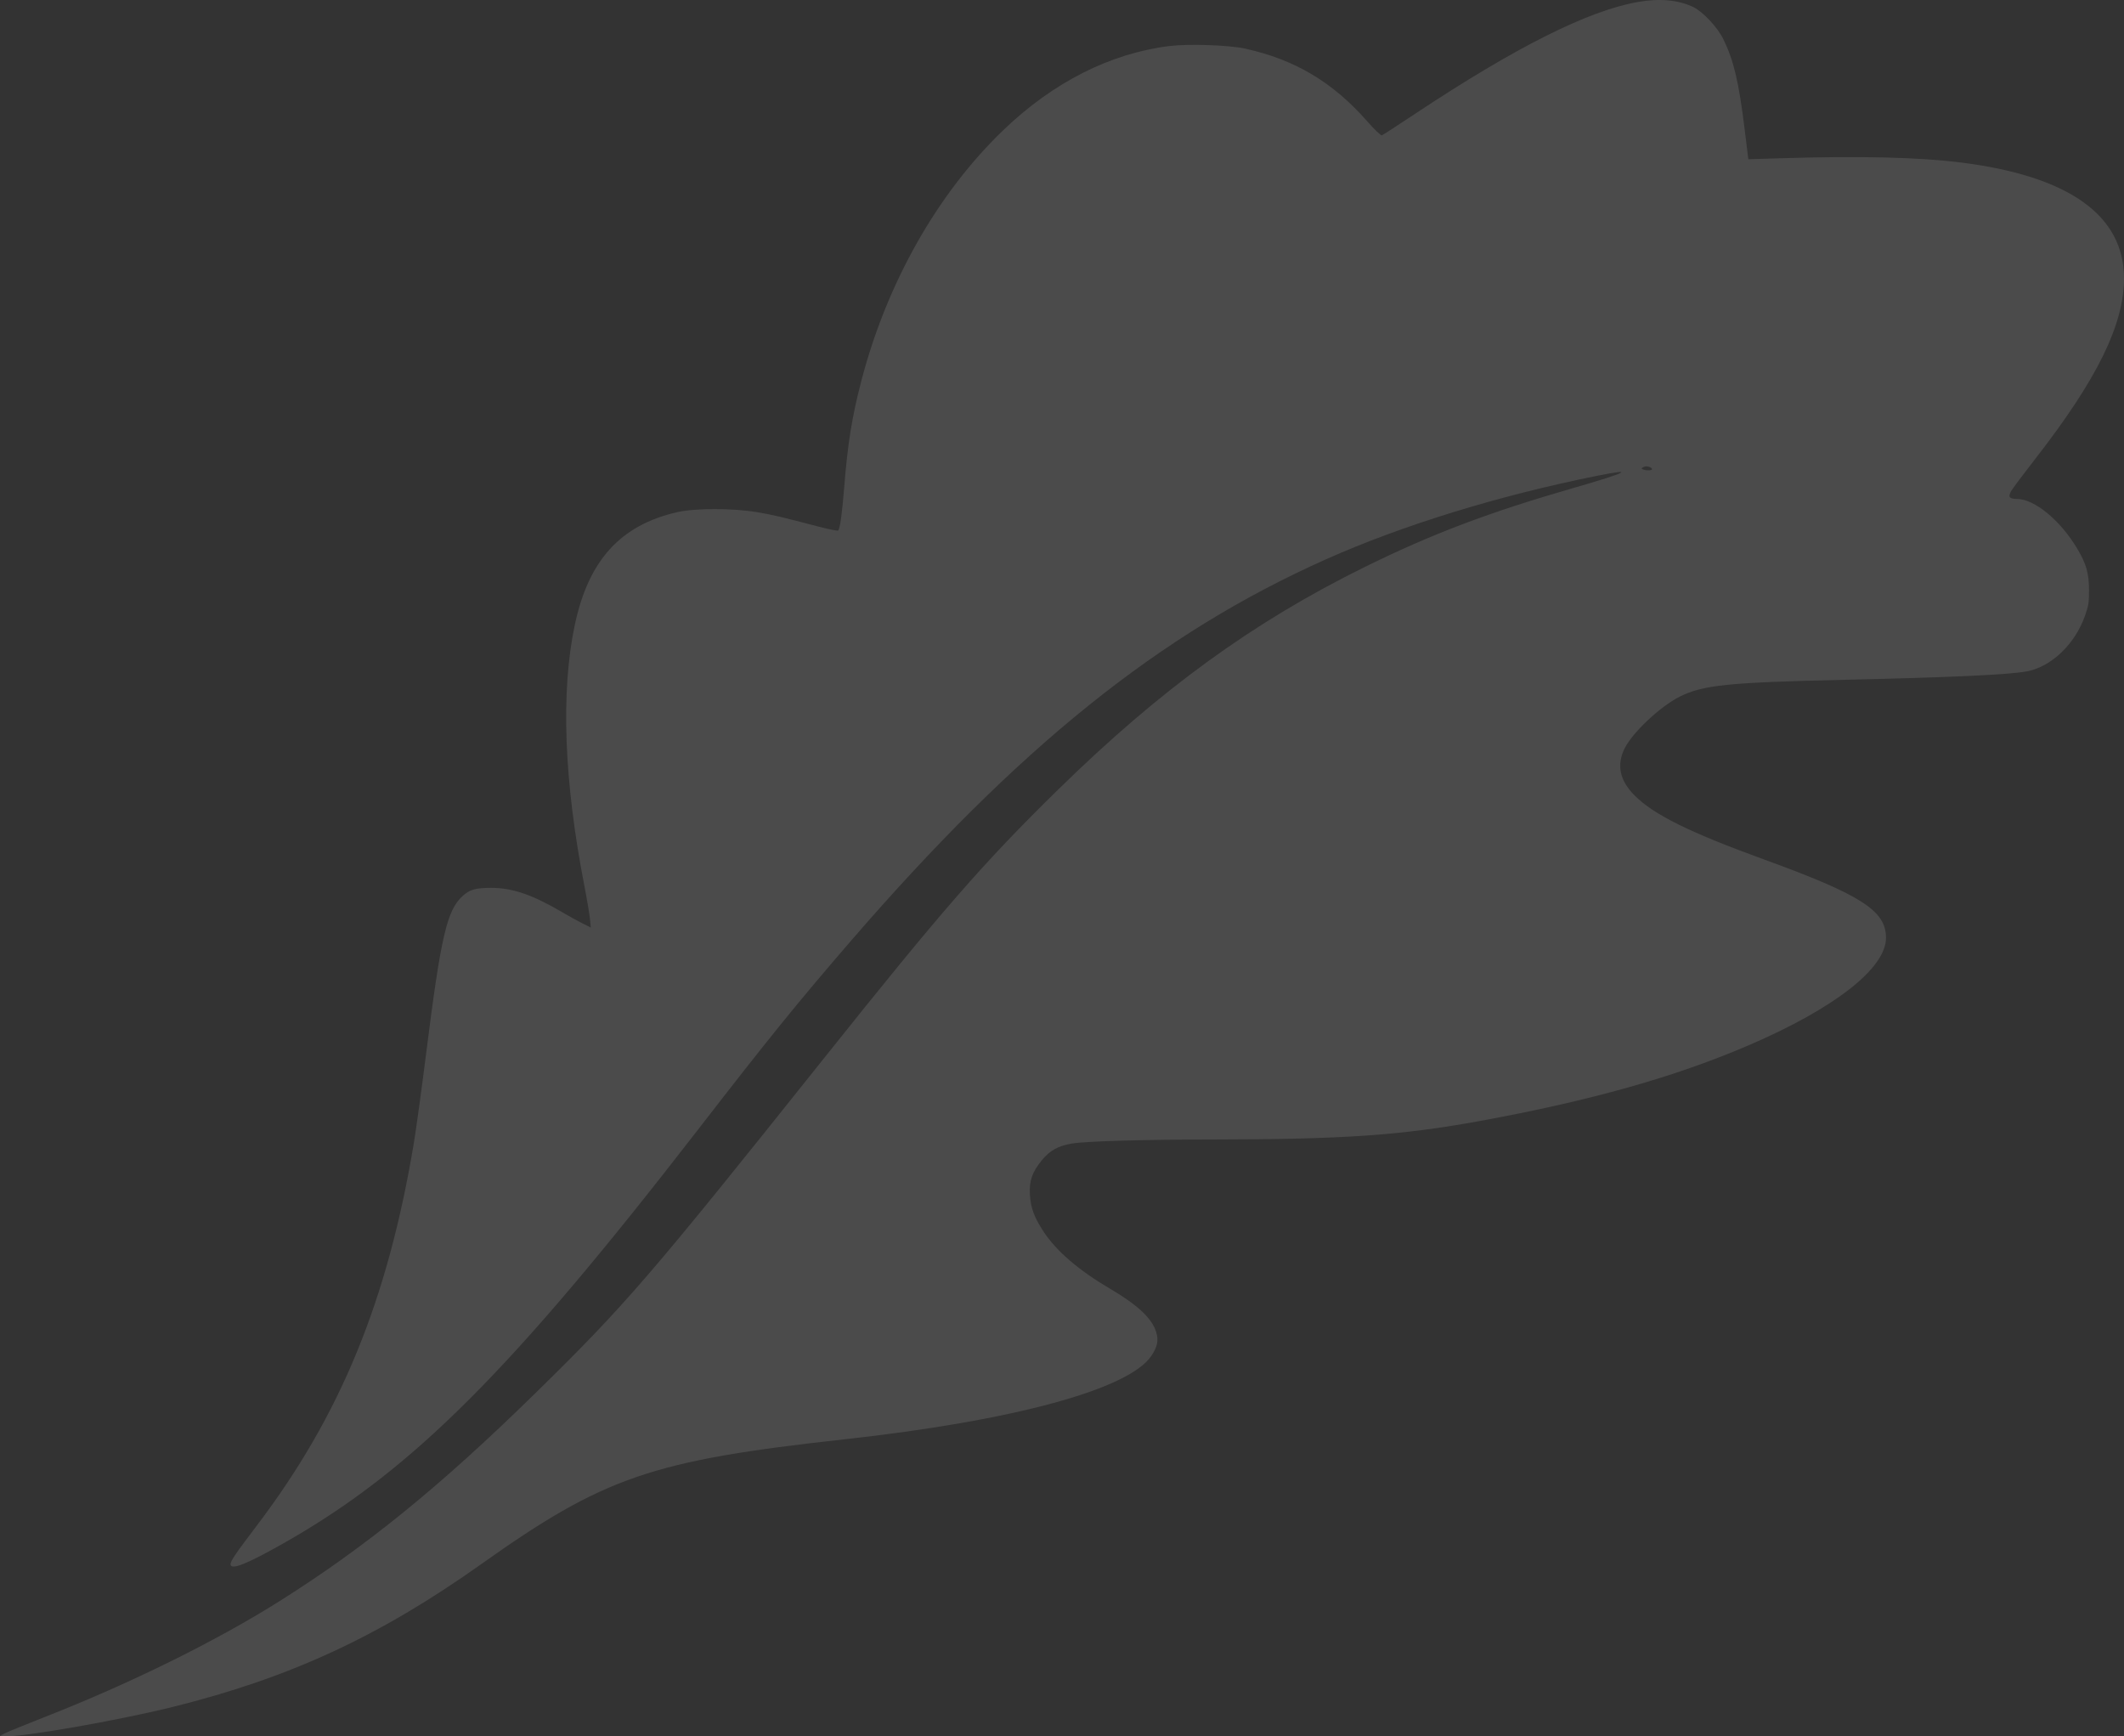 <svg width="427" height="349" viewBox="0 0 427 349" fill="none" xmlns="http://www.w3.org/2000/svg">
<rect x="0" y="0" width="427" height="349" fill="#333333" stroke="none"/>
<path fill-rule="evenodd" clip-rule="evenodd" d="M329.234 0.407C319.205 2.18 304.665 9.485 284.387 22.939C280.969 25.207 278.011 27.124 277.814 27.199C277.604 27.279 276.39 26.124 274.878 24.404C267.918 16.49 260.341 11.979 250.295 9.767C247.058 9.055 238.938 8.779 235.116 9.251C223.184 10.727 211.69 16.549 201.662 26.195C188.435 38.919 178.267 56.902 173.137 76.643C171.269 83.829 170.414 89.155 169.714 97.964C169.301 103.148 168.868 106.261 168.508 106.635C168.403 106.744 166.649 106.397 164.611 105.865C156.584 103.767 155.562 103.527 152.24 102.958C147.382 102.126 139.716 102.12 136.133 102.946C124.7 105.581 118.305 112.627 115.552 125.623C112.711 139.034 113.369 156.923 117.479 178.054C118.006 180.76 118.511 183.754 118.602 184.708L118.768 186.441L117.088 185.598C116.163 185.135 114.323 184.119 112.999 183.342C107.033 179.839 103.016 178.463 98.767 178.466C95.577 178.468 94.426 178.797 92.981 180.121C89.844 182.994 88.632 188.227 85.685 211.64C84.785 218.791 83.664 226.953 83.194 229.776C77.926 261.418 68.44 284.519 51.632 306.645C47.369 312.256 46.346 313.761 46.346 314.418C46.346 315.714 49.745 314.347 57.45 309.953C82.927 295.421 102.812 275.536 140.28 227.12C154.392 208.885 160.296 201.594 170.826 189.398C204.644 150.231 233.148 127.32 266.613 112.404C281.961 105.563 301.188 99.641 320.983 95.655C328.972 94.047 327.266 94.935 316.307 98.089C299.366 102.966 287.809 107.341 274.362 113.97C251.984 125.001 233.34 138.529 212.79 158.646C197.719 173.4 189.427 182.91 165.717 212.632C130.486 256.799 125.719 262.326 107.372 280.286C88.354 298.901 73.43 311.007 55.973 321.982C43.355 329.913 26.122 338.411 9.201 345.046C5.502 346.496 1.918 347.953 1.238 348.282L0 348.882L0.963 348.981C3.933 349.286 23.575 345.869 34.656 343.119C58.232 337.27 76.248 328.94 96.68 314.44C121.472 296.845 130.98 293.578 169.843 289.3C203.784 285.564 226.986 279.249 231.467 272.527C232.7 270.677 232.945 269.472 232.436 267.764C231.625 265.045 228.746 262.325 223.29 259.121C216.873 255.354 212.383 251.503 209.771 247.526C207.901 244.68 207.201 242.772 207.047 240.104C206.889 237.347 207.491 235.615 209.439 233.225C211.039 231.261 212.77 230.3 215.501 229.856C218.429 229.38 229.898 229.053 244.106 229.04C270.078 229.016 281.813 228.199 297.58 225.313C319.751 221.256 336.735 216.472 351.513 210.121C368.86 202.666 379.156 194.614 379.156 188.502C379.156 183.065 374.16 179.855 354.676 172.774C339.6 167.295 332.429 163.744 328.566 159.844C325.612 156.862 324.964 153.75 326.606 150.435C328.192 147.233 333.786 141.979 337.687 140.027C342.353 137.692 347.434 137.172 370.767 136.644C392.066 136.162 403.481 135.639 407.348 134.969C412.284 134.114 417.108 129.555 419.138 123.827C419.867 121.771 419.973 121.106 419.968 118.601C419.962 115.274 419.417 113.344 417.634 110.337C414.243 104.616 409.019 100.297 405.483 100.29C403.957 100.286 403.662 99.903 404.288 98.74C404.518 98.313 406.762 95.319 409.274 92.087C421.583 76.251 426.981 65.264 427 56.005C427.026 43.269 415.917 35.373 394.146 32.656C385.7 31.602 373.947 31.322 358.234 31.803L351.477 32.009L350.725 25.898C349.568 16.489 348.543 12.156 346.467 7.896C345.291 5.484 342.314 2.308 340.374 1.395C337.33 -0.037 333.612 -0.367 329.234 0.407ZM331.687 93.893C331.926 93.984 332.122 94.168 332.122 94.303C332.122 94.585 331.006 94.628 330.334 94.372C329.968 94.233 329.95 94.151 330.243 93.966C330.681 93.69 331.1 93.668 331.687 93.893Z" fill="white" fill-opacity="0.12"/>
</svg>
